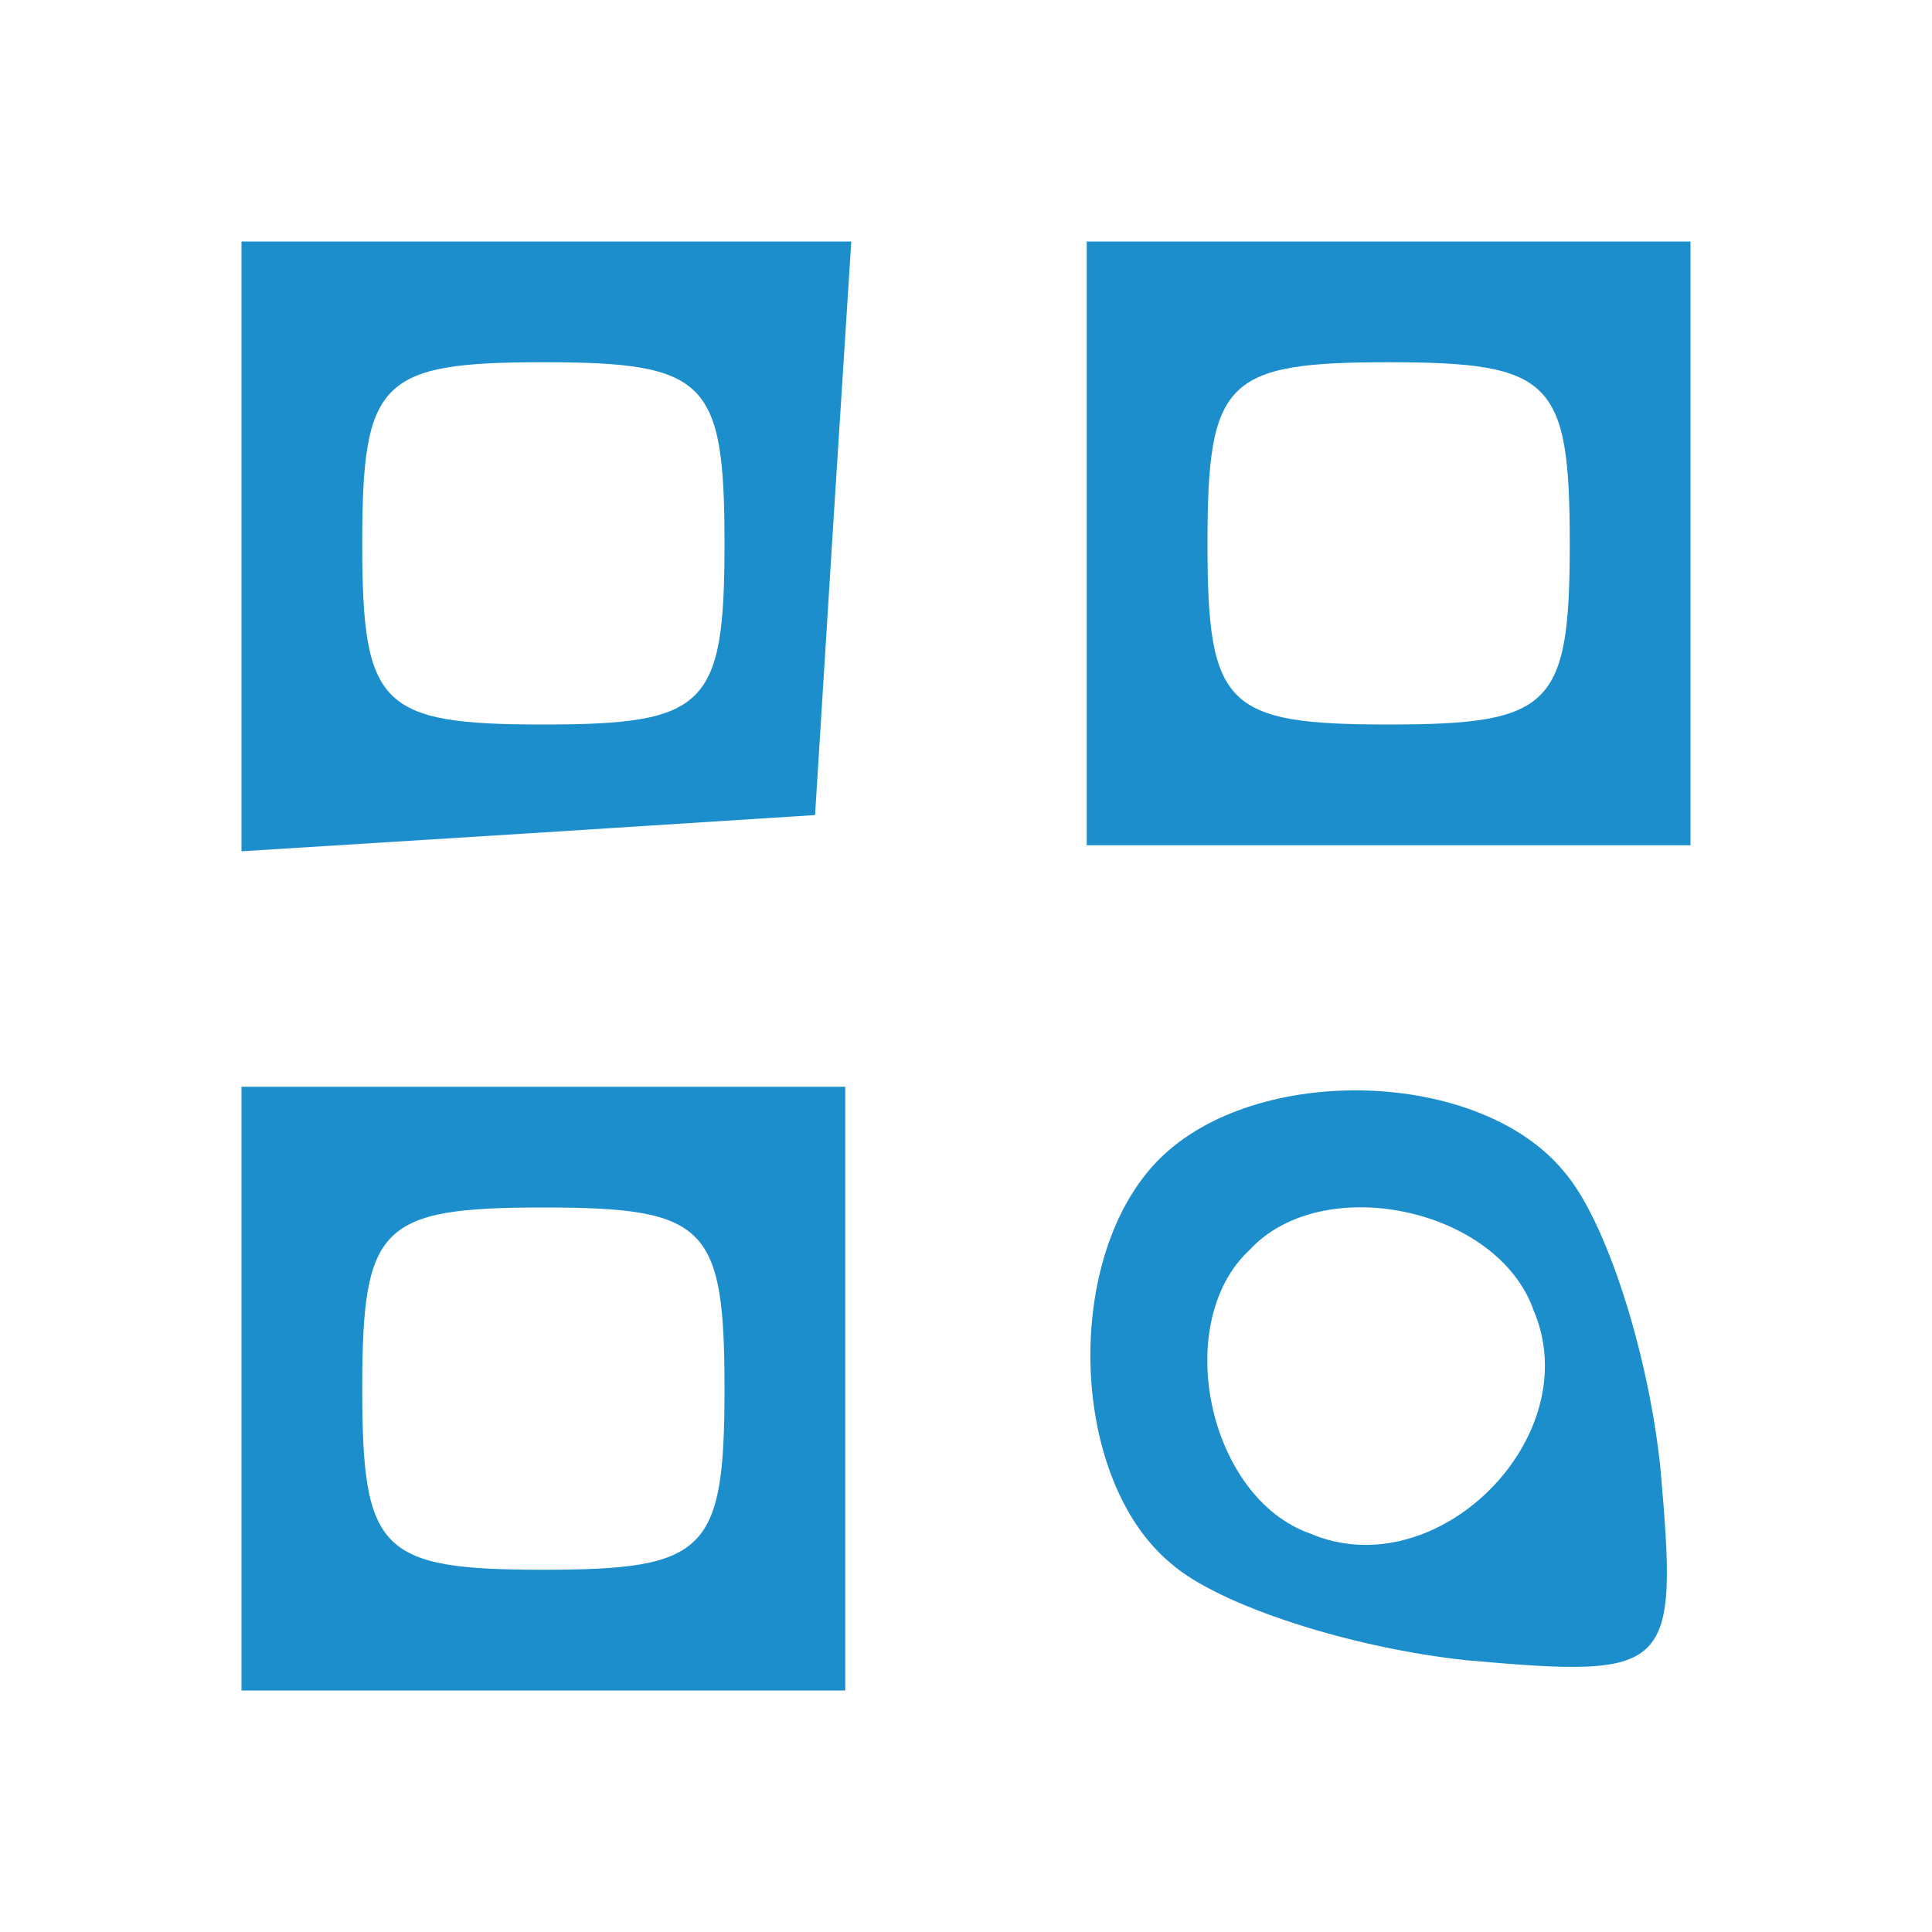 <svg xmlns="http://www.w3.org/2000/svg" version="1.0" width="32pt" height="32pt" viewBox="0 0 32 32" preserveAspectRatio="xMidYMid meet">

<g transform="translate(0,32) scale(0.1,-0.1)" fill="#1d8ecc" stroke="none">
<path d="M40 229 l0 -50 48 3 47 3 3 48 3 47 -50 0 -51 0 0 -51z m80 1 c0 -27 -3 -30 -30 -30 -27 0 -30 3 -30 30 0 27 3 30 30 30 27 0 30 -3 30 -30z" fill="#1d8ecc"/>
<path d="M180 230 l0 -50 50 0 50 0 0 50 0 50 -50 0 -50 0 0 -50z m80 0 c0 -27 -3 -30 -30 -30 -27 0 -30 3 -30 30 0 27 3 30 30 30 27 0 30 -3 30 -30z" fill="#1d8ecc"/>
<path d="M40 90 l0 -50 50 0 50 0 0 50 0 50 -50 0 -50 0 0 -50z m80 0 c0 -27 -3 -30 -30 -30 -27 0 -30 3 -30 30 0 27 3 30 30 30 27 0 30 -3 30 -30z" fill="#1d8ecc"/>
<path d="M192 128 c-16 -16 -15 -53 2 -67 8 -7 30 -14 49 -16 34 -3 35 -2 32 32 -2 19 -9 41 -16 49 -14 17 -51 18 -67 2z m62 -25 c9 -21 -16 -46 -37 -37 -17 6 -23 35 -10 47 12 13 41 7 47 -10z" fill="#1d8ecc"/>
</g>
</svg>